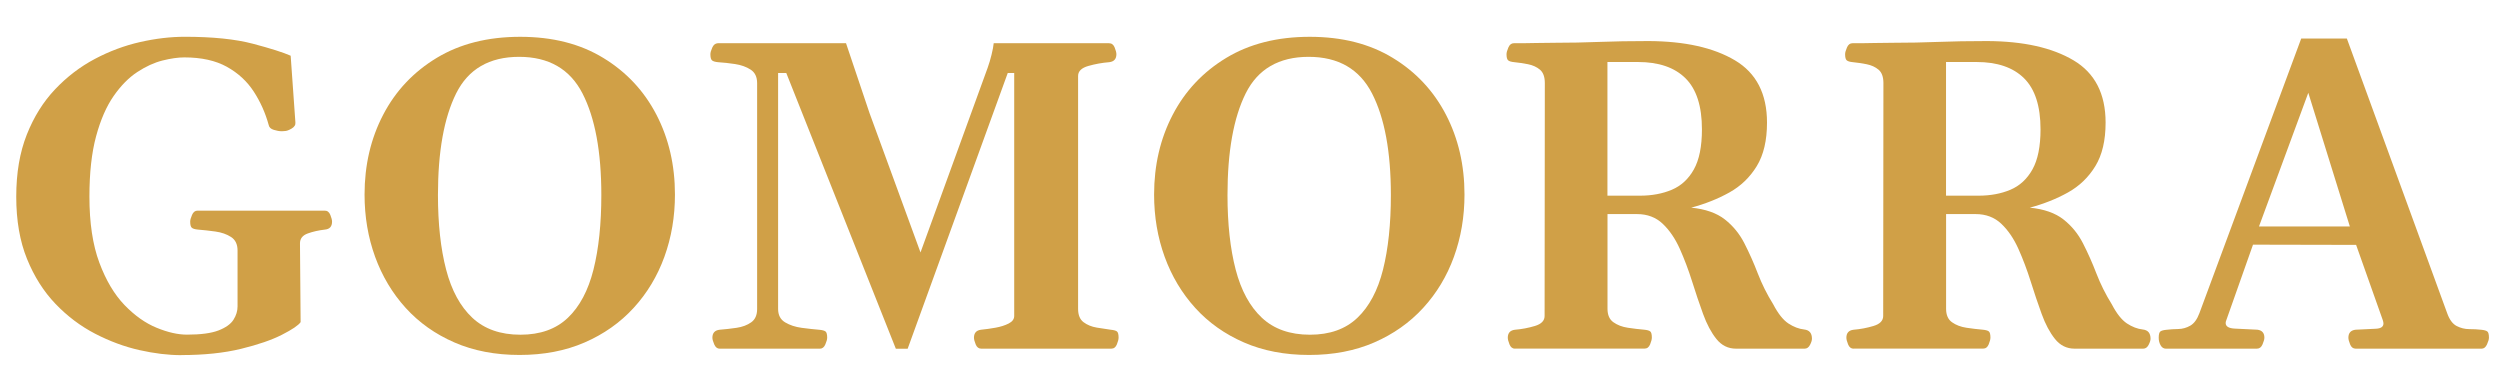 <?xml version="1.0" encoding="UTF-8"?>
<svg id="Layer_1" data-name="Layer 1" xmlns="http://www.w3.org/2000/svg" viewBox="0 0 786.5 118">
  <defs>
    <style>
      .cls-1 {
        fill: #d0a047;
        stroke-width: 0px;
      }
    </style>
  </defs>
  <path class="cls-1" d="M57.06,111.73c-4.11,0-8.51-.53-13.21-1.59-4.7-1.06-9.33-2.78-13.92-5.15-4.58-2.37-8.74-5.5-12.46-9.38-3.72-3.88-6.72-8.6-8.97-14.15-2.26-5.55-3.39-12.08-3.39-19.57s1.11-13.96,3.32-19.54c2.21-5.58,5.18-10.33,8.9-14.25,3.72-3.93,7.89-7.11,12.49-9.55s9.36-4.21,14.25-5.32c4.9-1.11,9.58-1.66,14.05-1.66,8.76,0,15.91.73,21.47,2.2,5.55,1.47,9.5,2.72,11.85,3.76l1.49,20.99c.09.77-.31,1.41-1.19,1.93-.88.52-1.61.78-2.2.78-.14,0-.27.01-.41.03-.14.02-.29.03-.47.03-.77,0-1.61-.15-2.54-.44-.93-.29-1.46-.8-1.59-1.52-1.04-3.79-2.61-7.3-4.71-10.53-2.1-3.23-4.92-5.82-8.46-7.79-3.54-1.96-8-2.95-13.37-2.95-1.99,0-4.28.33-6.87.98-2.6.66-5.24,1.86-7.92,3.62-2.69,1.76-5.17,4.28-7.45,7.55-2.28,3.27-4.12,7.49-5.52,12.66-1.4,5.17-2.1,11.5-2.1,19,0,8.26,1.04,15.18,3.12,20.76,2.08,5.58,4.72,10.02,7.92,13.34,3.21,3.32,6.57,5.7,10.09,7.14,3.52,1.45,6.7,2.17,9.55,2.17,4.33,0,7.64-.44,9.92-1.32,2.28-.88,3.85-2,4.71-3.35.86-1.35,1.29-2.75,1.29-4.2v-17.61c0-1.94-.68-3.35-2.03-4.23s-3-1.46-4.94-1.73c-1.94-.27-3.77-.47-5.49-.61-.95-.09-1.59-.28-1.93-.58-.34-.29-.51-.94-.51-1.93,0-.5.19-1.2.58-2.1.38-.9.96-1.35,1.73-1.35h40.02c.81,0,1.4.45,1.76,1.35.36.9.54,1.6.54,2.1,0,1.54-.74,2.37-2.23,2.51-1.99.23-3.79.63-5.42,1.22-1.63.59-2.44,1.63-2.44,3.12l.2,24.78c-.68.99-2.63,2.31-5.86,3.96-3.23,1.65-7.53,3.13-12.9,4.44-5.37,1.31-11.63,1.96-18.76,1.96Z"/>
  <path class="cls-1" d="M163.45,111.67c-7.63,0-14.46-1.31-20.48-3.93s-11.14-6.24-15.34-10.87c-4.2-4.63-7.4-9.99-9.62-16.08-2.21-6.09-3.32-12.62-3.32-19.57,0-9.25,1.95-17.63,5.86-25.12,3.9-7.49,9.51-13.45,16.83-17.88,7.31-4.42,16.07-6.64,26.27-6.64s18.87,2.21,26.14,6.64c7.27,4.42,12.84,10.38,16.73,17.88,3.88,7.49,5.82,15.87,5.82,25.12,0,6.95-1.11,13.48-3.32,19.57-2.21,6.09-5.44,11.46-9.68,16.08-4.24,4.63-9.38,8.25-15.41,10.87s-12.86,3.93-20.48,3.93ZM163.72,105.3c6.23,0,11.21-1.77,14.93-5.32,3.72-3.54,6.41-8.6,8.06-15.17,1.65-6.57,2.47-14.39,2.47-23.46,0-13.63-1.98-24.29-5.93-31.96-3.95-7.67-10.6-11.51-19.94-11.51s-15.99,3.84-19.81,11.51c-3.82,7.68-5.72,18.33-5.72,31.96,0,9.07.86,16.9,2.57,23.46,1.71,6.57,4.47,11.63,8.26,15.17,3.79,3.54,8.83,5.32,15.1,5.32Z"/>
  <path class="cls-1" d="M226.43,109.7c-.77,0-1.34-.45-1.73-1.35-.38-.9-.58-1.6-.58-2.1,0-1.49.75-2.32,2.23-2.51,1.76-.14,3.56-.34,5.38-.61,1.83-.27,3.36-.85,4.6-1.73,1.24-.88,1.86-2.27,1.86-4.16V26.14c0-1.94-.68-3.35-2.03-4.23-1.35-.88-2.99-1.47-4.91-1.76-1.92-.29-3.69-.48-5.32-.58-.95-.09-1.59-.28-1.93-.58-.34-.29-.51-.94-.51-1.93,0-.5.19-1.19.58-2.07.38-.88.96-1.34,1.73-1.39h40.36l7.38,21.94,16.05,43.88,21.13-58.1c.45-1.26.86-2.63,1.22-4.1.36-1.47.59-2.67.68-3.62h36.3c.81,0,1.4.45,1.76,1.35.36.9.54,1.6.54,2.1,0,1.49-.74,2.33-2.23,2.51-2.26.18-4.46.58-6.6,1.19-2.14.61-3.22,1.66-3.22,3.15v73.27c0,1.94.58,3.34,1.73,4.2,1.15.86,2.53,1.42,4.13,1.69,1.6.27,3.08.5,4.44.68.95.09,1.59.27,1.93.54.34.27.51.93.51,1.96,0,.5-.18,1.2-.54,2.1-.36.9-.95,1.35-1.76,1.35h-40.9c-.81,0-1.4-.45-1.76-1.35-.36-.9-.54-1.6-.54-2.1,0-1.49.75-2.32,2.23-2.51,1.44-.14,2.97-.35,4.57-.64,1.6-.29,2.98-.73,4.13-1.32,1.15-.59,1.73-1.38,1.73-2.37V22.96h-2.03l-31.49,86.75h-3.72l-34.47-86.75h-2.57v74.22c0,1.94.73,3.35,2.2,4.23,1.47.88,3.22,1.46,5.25,1.73,2.03.27,3.88.47,5.55.61.95.09,1.59.27,1.93.54.34.27.51.93.51,1.96,0,.5-.19,1.2-.58,2.1-.38.9-.96,1.35-1.73,1.35h-31.49Z"/>
  <path class="cls-1" d="M411.84,111.67c-7.63,0-14.46-1.31-20.48-3.93s-11.14-6.24-15.34-10.87c-4.2-4.63-7.4-9.99-9.62-16.08-2.21-6.09-3.32-12.62-3.32-19.57,0-9.25,1.95-17.63,5.86-25.12,3.9-7.49,9.51-13.45,16.83-17.88,7.31-4.42,16.07-6.64,26.27-6.64s18.87,2.21,26.14,6.64c7.27,4.42,12.84,10.38,16.73,17.88,3.88,7.49,5.82,15.87,5.82,25.12,0,6.95-1.11,13.48-3.32,19.57-2.21,6.09-5.44,11.46-9.68,16.08-4.24,4.63-9.38,8.25-15.41,10.87s-12.86,3.93-20.48,3.93ZM412.11,105.3c6.23,0,11.21-1.77,14.93-5.32,3.72-3.54,6.41-8.6,8.06-15.17,1.65-6.57,2.47-14.39,2.47-23.46,0-13.63-1.98-24.29-5.93-31.96-3.95-7.67-10.6-11.51-19.94-11.51s-15.99,3.84-19.81,11.51c-3.82,7.68-5.72,18.33-5.72,31.96,0,9.07.86,16.9,2.57,23.46,1.71,6.57,4.47,11.63,8.26,15.17,3.79,3.54,8.83,5.32,15.1,5.32Z"/>
  <path class="cls-1" d="M476.65,109.7c-.81,0-1.4-.45-1.76-1.35-.36-.9-.54-1.6-.54-2.1,0-1.49.74-2.32,2.23-2.51,2.17-.18,4.27-.58,6.3-1.19,2.03-.61,3.05-1.66,3.05-3.15l.07-73.27c0-1.94-.51-3.34-1.52-4.2-1.02-.86-2.28-1.43-3.79-1.73-1.51-.29-2.95-.51-4.3-.64-.95-.09-1.59-.28-1.93-.58-.34-.29-.51-.94-.51-1.93,0-.5.19-1.2.58-2.1.38-.9.96-1.35,1.73-1.35,2.75,0,5.07-.02,6.94-.07,1.87-.04,3.83-.07,5.86-.07,4.78,0,9.47-.09,14.05-.27,4.58-.18,9.76-.27,15.54-.27,11.38.05,20.43,2.07,27.16,6.06,6.73,4,10.09,10.53,10.09,19.6,0,5.6-1.07,10.16-3.22,13.68-2.15,3.52-5.02,6.29-8.63,8.3-3.61,2.01-7.61,3.6-11.99,4.77,4.47.45,7.99,1.68,10.56,3.69,2.57,2.01,4.63,4.52,6.16,7.52,1.53,3,2.95,6.17,4.23,9.51,1.29,3.34,2.9,6.57,4.84,9.68,1.53,2.94,3.13,4.94,4.77,6.03,1.65,1.08,3.31,1.72,4.98,1.9,1.63.18,2.44,1.15,2.44,2.91,0,.5-.2,1.14-.61,1.93-.41.79-.97,1.19-1.69,1.19h-21.6c-2.48,0-4.54-1.02-6.16-3.05-1.63-2.03-3.03-4.66-4.2-7.89-1.17-3.23-2.33-6.64-3.45-10.23-1.13-3.59-2.42-7-3.86-10.23-1.45-3.23-3.24-5.86-5.38-7.89-2.14-2.03-4.84-3.05-8.09-3.05h-9.28v29.8c0,1.94.62,3.35,1.86,4.23,1.24.88,2.75,1.46,4.54,1.73,1.78.27,3.49.47,5.11.61.95.09,1.59.27,1.93.54.34.27.51.93.51,1.96,0,.5-.18,1.2-.54,2.1-.36.9-.95,1.35-1.76,1.35h-40.7ZM505.7,61.56h10.23c3.75,0,7.09-.62,10.02-1.86,2.93-1.24,5.25-3.37,6.94-6.4,1.69-3.02,2.54-7.22,2.54-12.6,0-7.31-1.73-12.67-5.18-16.08-3.45-3.41-8.43-5.11-14.93-5.11h-9.62v42.05Z"/>
  <path class="cls-1" d="M583.17,109.7c-.81,0-1.4-.45-1.76-1.35-.36-.9-.54-1.6-.54-2.1,0-1.49.74-2.32,2.23-2.51,2.17-.18,4.27-.58,6.3-1.19,2.03-.61,3.05-1.66,3.05-3.15l.07-73.27c0-1.94-.51-3.34-1.52-4.2-1.02-.86-2.28-1.43-3.79-1.73-1.51-.29-2.95-.51-4.3-.64-.95-.09-1.59-.28-1.93-.58-.34-.29-.51-.94-.51-1.93,0-.5.19-1.2.58-2.1.38-.9.96-1.35,1.73-1.35,2.75,0,5.07-.02,6.94-.07,1.87-.04,3.83-.07,5.86-.07,4.78,0,9.47-.09,14.05-.27,4.58-.18,9.76-.27,15.54-.27,11.38.05,20.43,2.07,27.16,6.06,6.73,4,10.09,10.53,10.09,19.6,0,5.6-1.07,10.16-3.22,13.68-2.15,3.52-5.02,6.29-8.63,8.3-3.61,2.01-7.61,3.6-11.99,4.77,4.47.45,7.99,1.68,10.56,3.69,2.57,2.01,4.63,4.52,6.16,7.52,1.53,3,2.95,6.17,4.23,9.51,1.29,3.34,2.9,6.57,4.84,9.68,1.53,2.94,3.13,4.94,4.77,6.03,1.65,1.08,3.31,1.72,4.98,1.9,1.63.18,2.44,1.15,2.44,2.91,0,.5-.2,1.14-.61,1.93-.41.79-.97,1.19-1.69,1.19h-21.6c-2.48,0-4.54-1.02-6.16-3.05-1.63-2.03-3.03-4.66-4.2-7.89-1.17-3.23-2.33-6.64-3.45-10.23-1.13-3.59-2.42-7-3.86-10.23-1.45-3.23-3.24-5.86-5.38-7.89-2.14-2.03-4.84-3.05-8.09-3.05h-9.28v29.8c0,1.94.62,3.35,1.86,4.23,1.24.88,2.75,1.46,4.54,1.73,1.78.27,3.49.47,5.11.61.95.09,1.59.27,1.93.54.34.27.51.93.51,1.96,0,.5-.18,1.2-.54,2.1-.36.9-.95,1.35-1.76,1.35h-40.7ZM612.22,61.56h10.23c3.75,0,7.09-.62,10.02-1.86,2.93-1.24,5.25-3.37,6.94-6.4,1.69-3.02,2.54-7.22,2.54-12.6,0-7.31-1.73-12.67-5.18-16.08-3.45-3.41-8.43-5.11-14.93-5.11h-9.62v42.05Z"/>
  <path class="cls-1" d="M681.43,109.7c-.72,0-1.29-.35-1.69-1.05-.41-.7-.61-1.5-.61-2.4,0-1.04.17-1.69.51-1.96.34-.27.98-.45,1.93-.54,1.13-.14,2.36-.21,3.69-.24,1.33-.02,2.6-.37,3.79-1.05,1.2-.68,2.16-1.99,2.88-3.93l32.03-86.41h14.36l31.56,86.41c.72,2.03,1.72,3.38,2.98,4.03,1.26.65,2.58.98,3.96.98s2.63.07,3.76.2c.95.09,1.59.27,1.93.54s.51.93.51,1.96c0,.5-.2,1.2-.61,2.1-.41.9-.97,1.35-1.69,1.35h-39.62c-.81,0-1.4-.45-1.76-1.35-.36-.9-.54-1.6-.54-2.1,0-1.49.75-2.32,2.23-2.51,2.66-.14,4.8-.24,6.4-.31,1.6-.07,2.4-.62,2.4-1.66,0-.27-.07-.61-.2-1.02l-8.4-23.7-32.44-.07-8.4,23.77c-.14.32-.2.61-.2.88,0,1.08.97,1.67,2.91,1.76,1.94.09,4.29.2,7.04.34,1.49.18,2.23,1.02,2.23,2.51,0,.5-.19,1.2-.58,2.1-.38.9-.96,1.35-1.73,1.35h-28.65ZM726.19,29.19l-15.51,42.05h28.58l-13.07-42.05Z"/>
</svg>